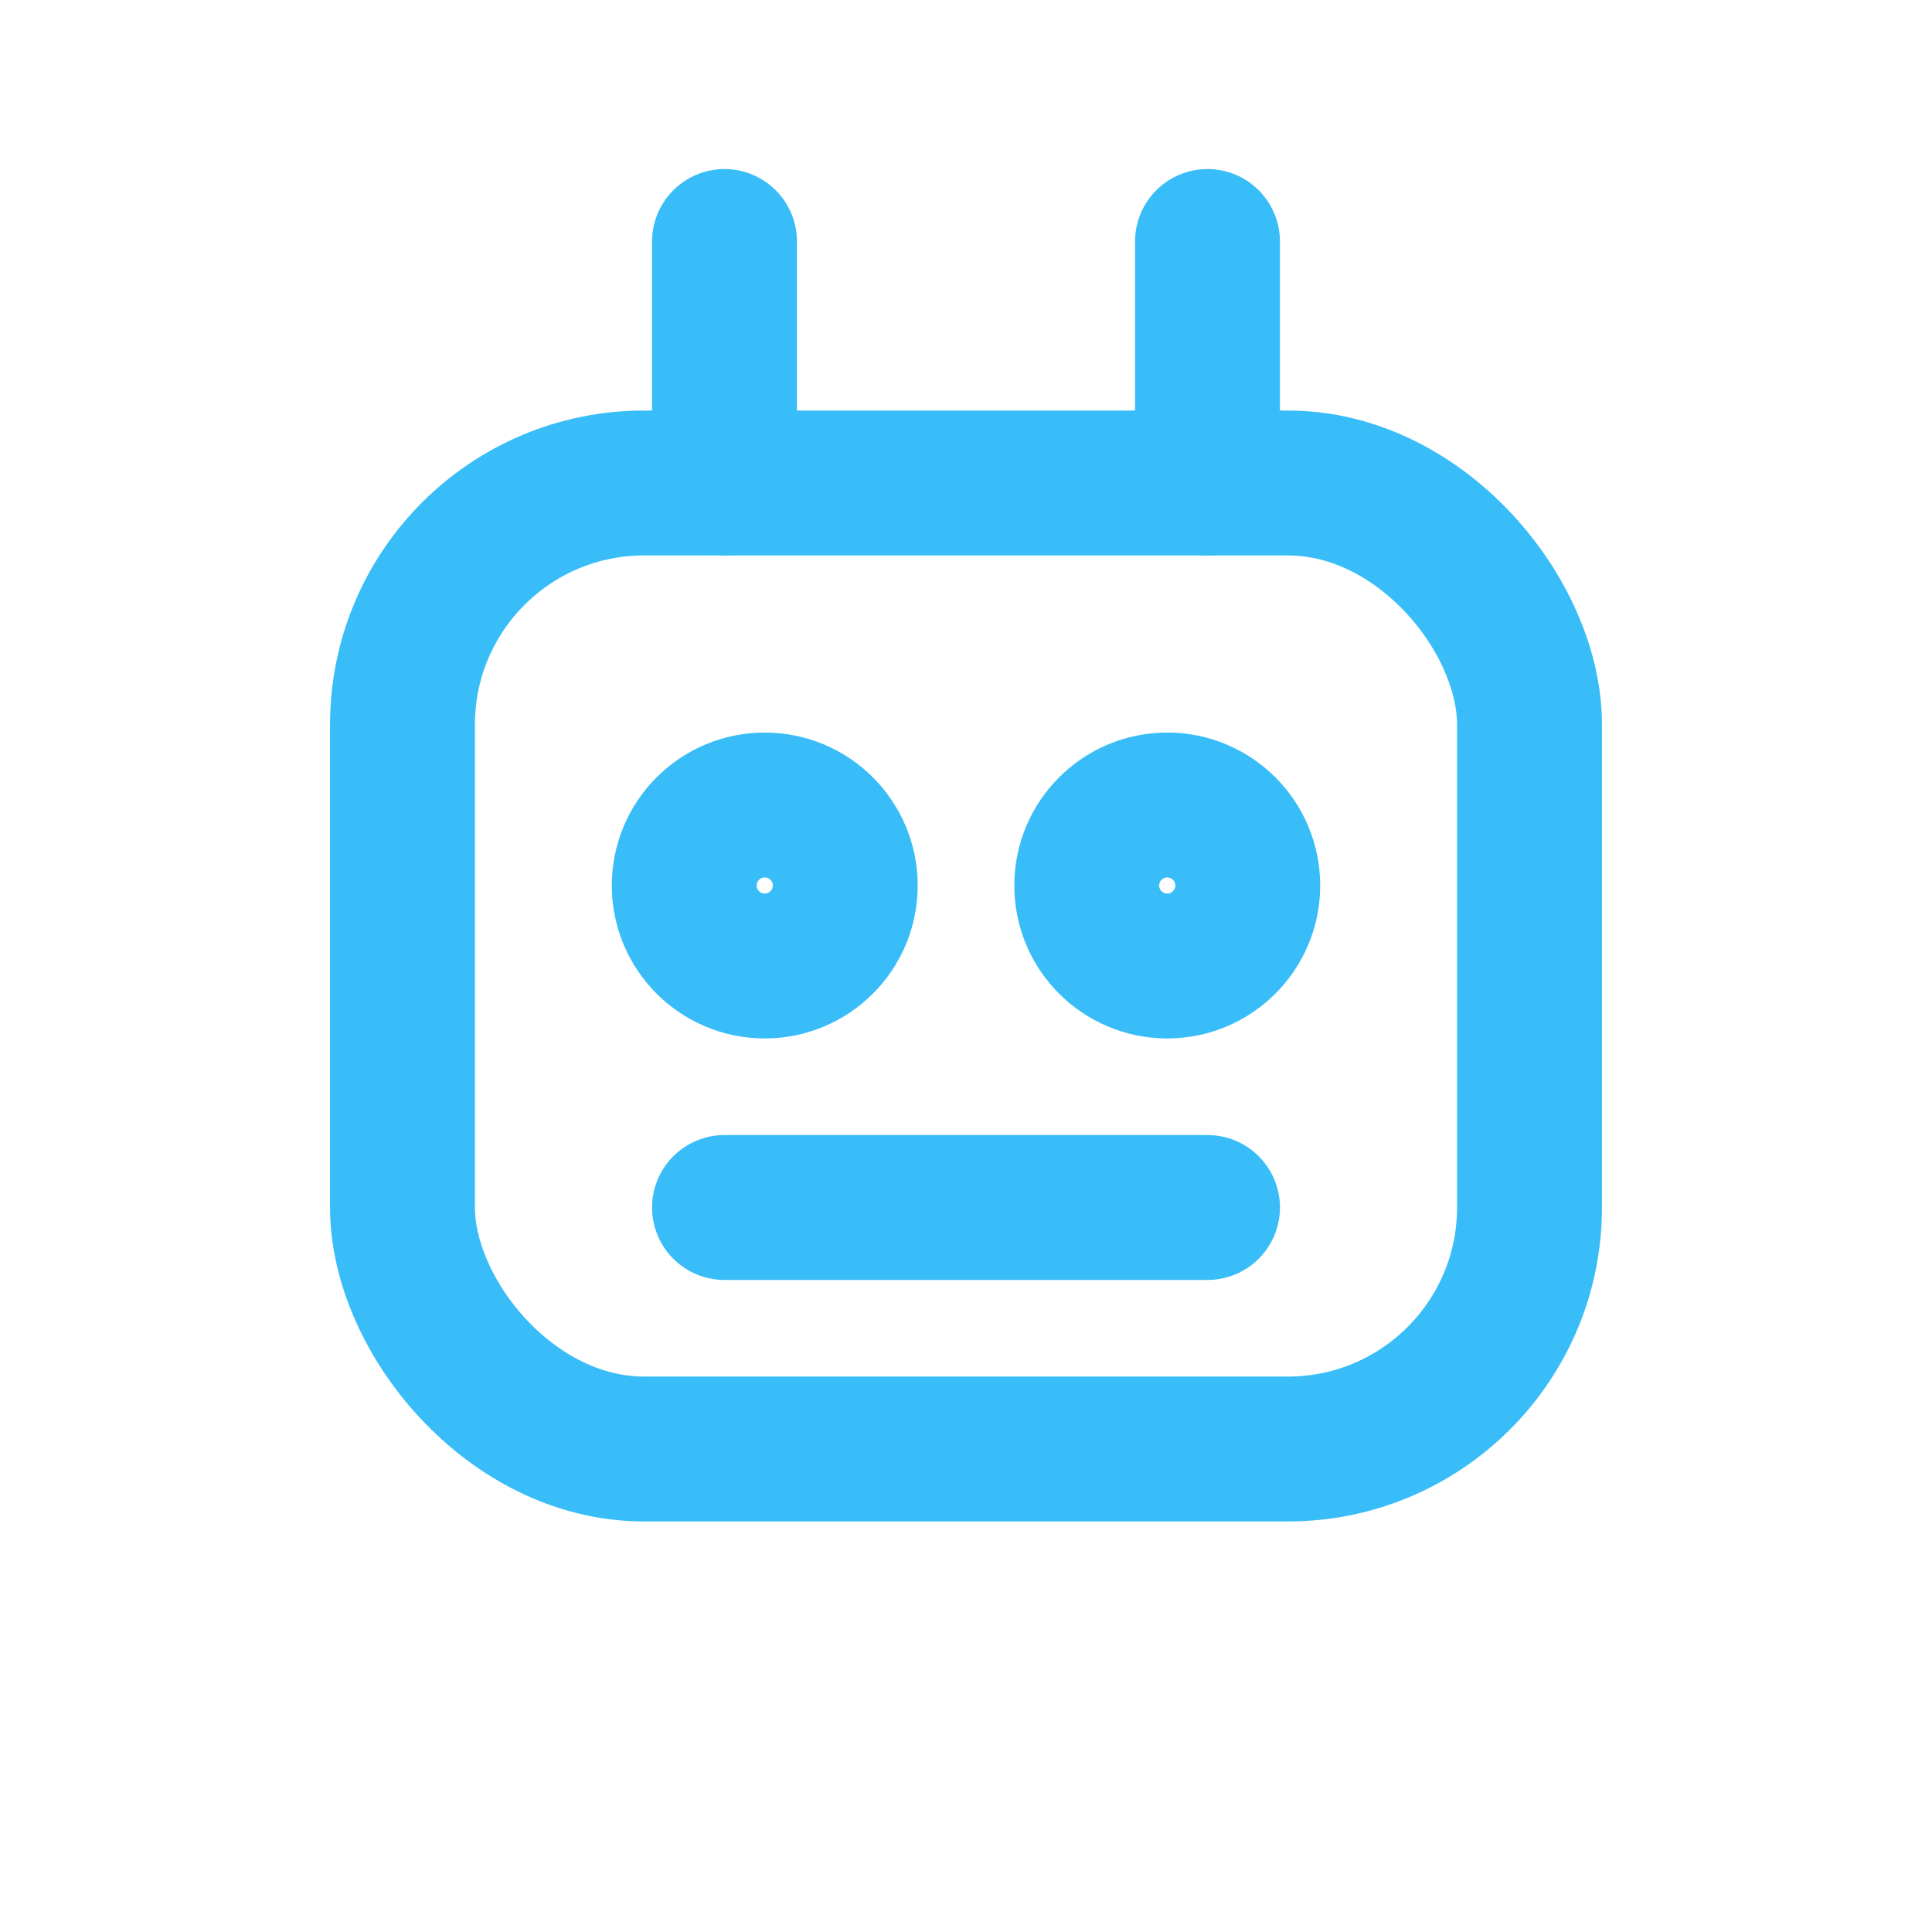 <svg xmlns="http://www.w3.org/2000/svg" viewBox="0 0 24 24" fill="none" stroke="#38bdf8" stroke-width="1.8" stroke-linecap="round" stroke-linejoin="round">
  <rect x="5" y="6" width="14" height="12" rx="3"/>
  <path d="M9 3v3"/>
  <path d="M15 3v3"/>
  <circle cx="9.5" cy="11" r="1"/>
  <circle cx="14.5" cy="11" r="1"/>
  <path d="M9 15h6"/>
</svg>
